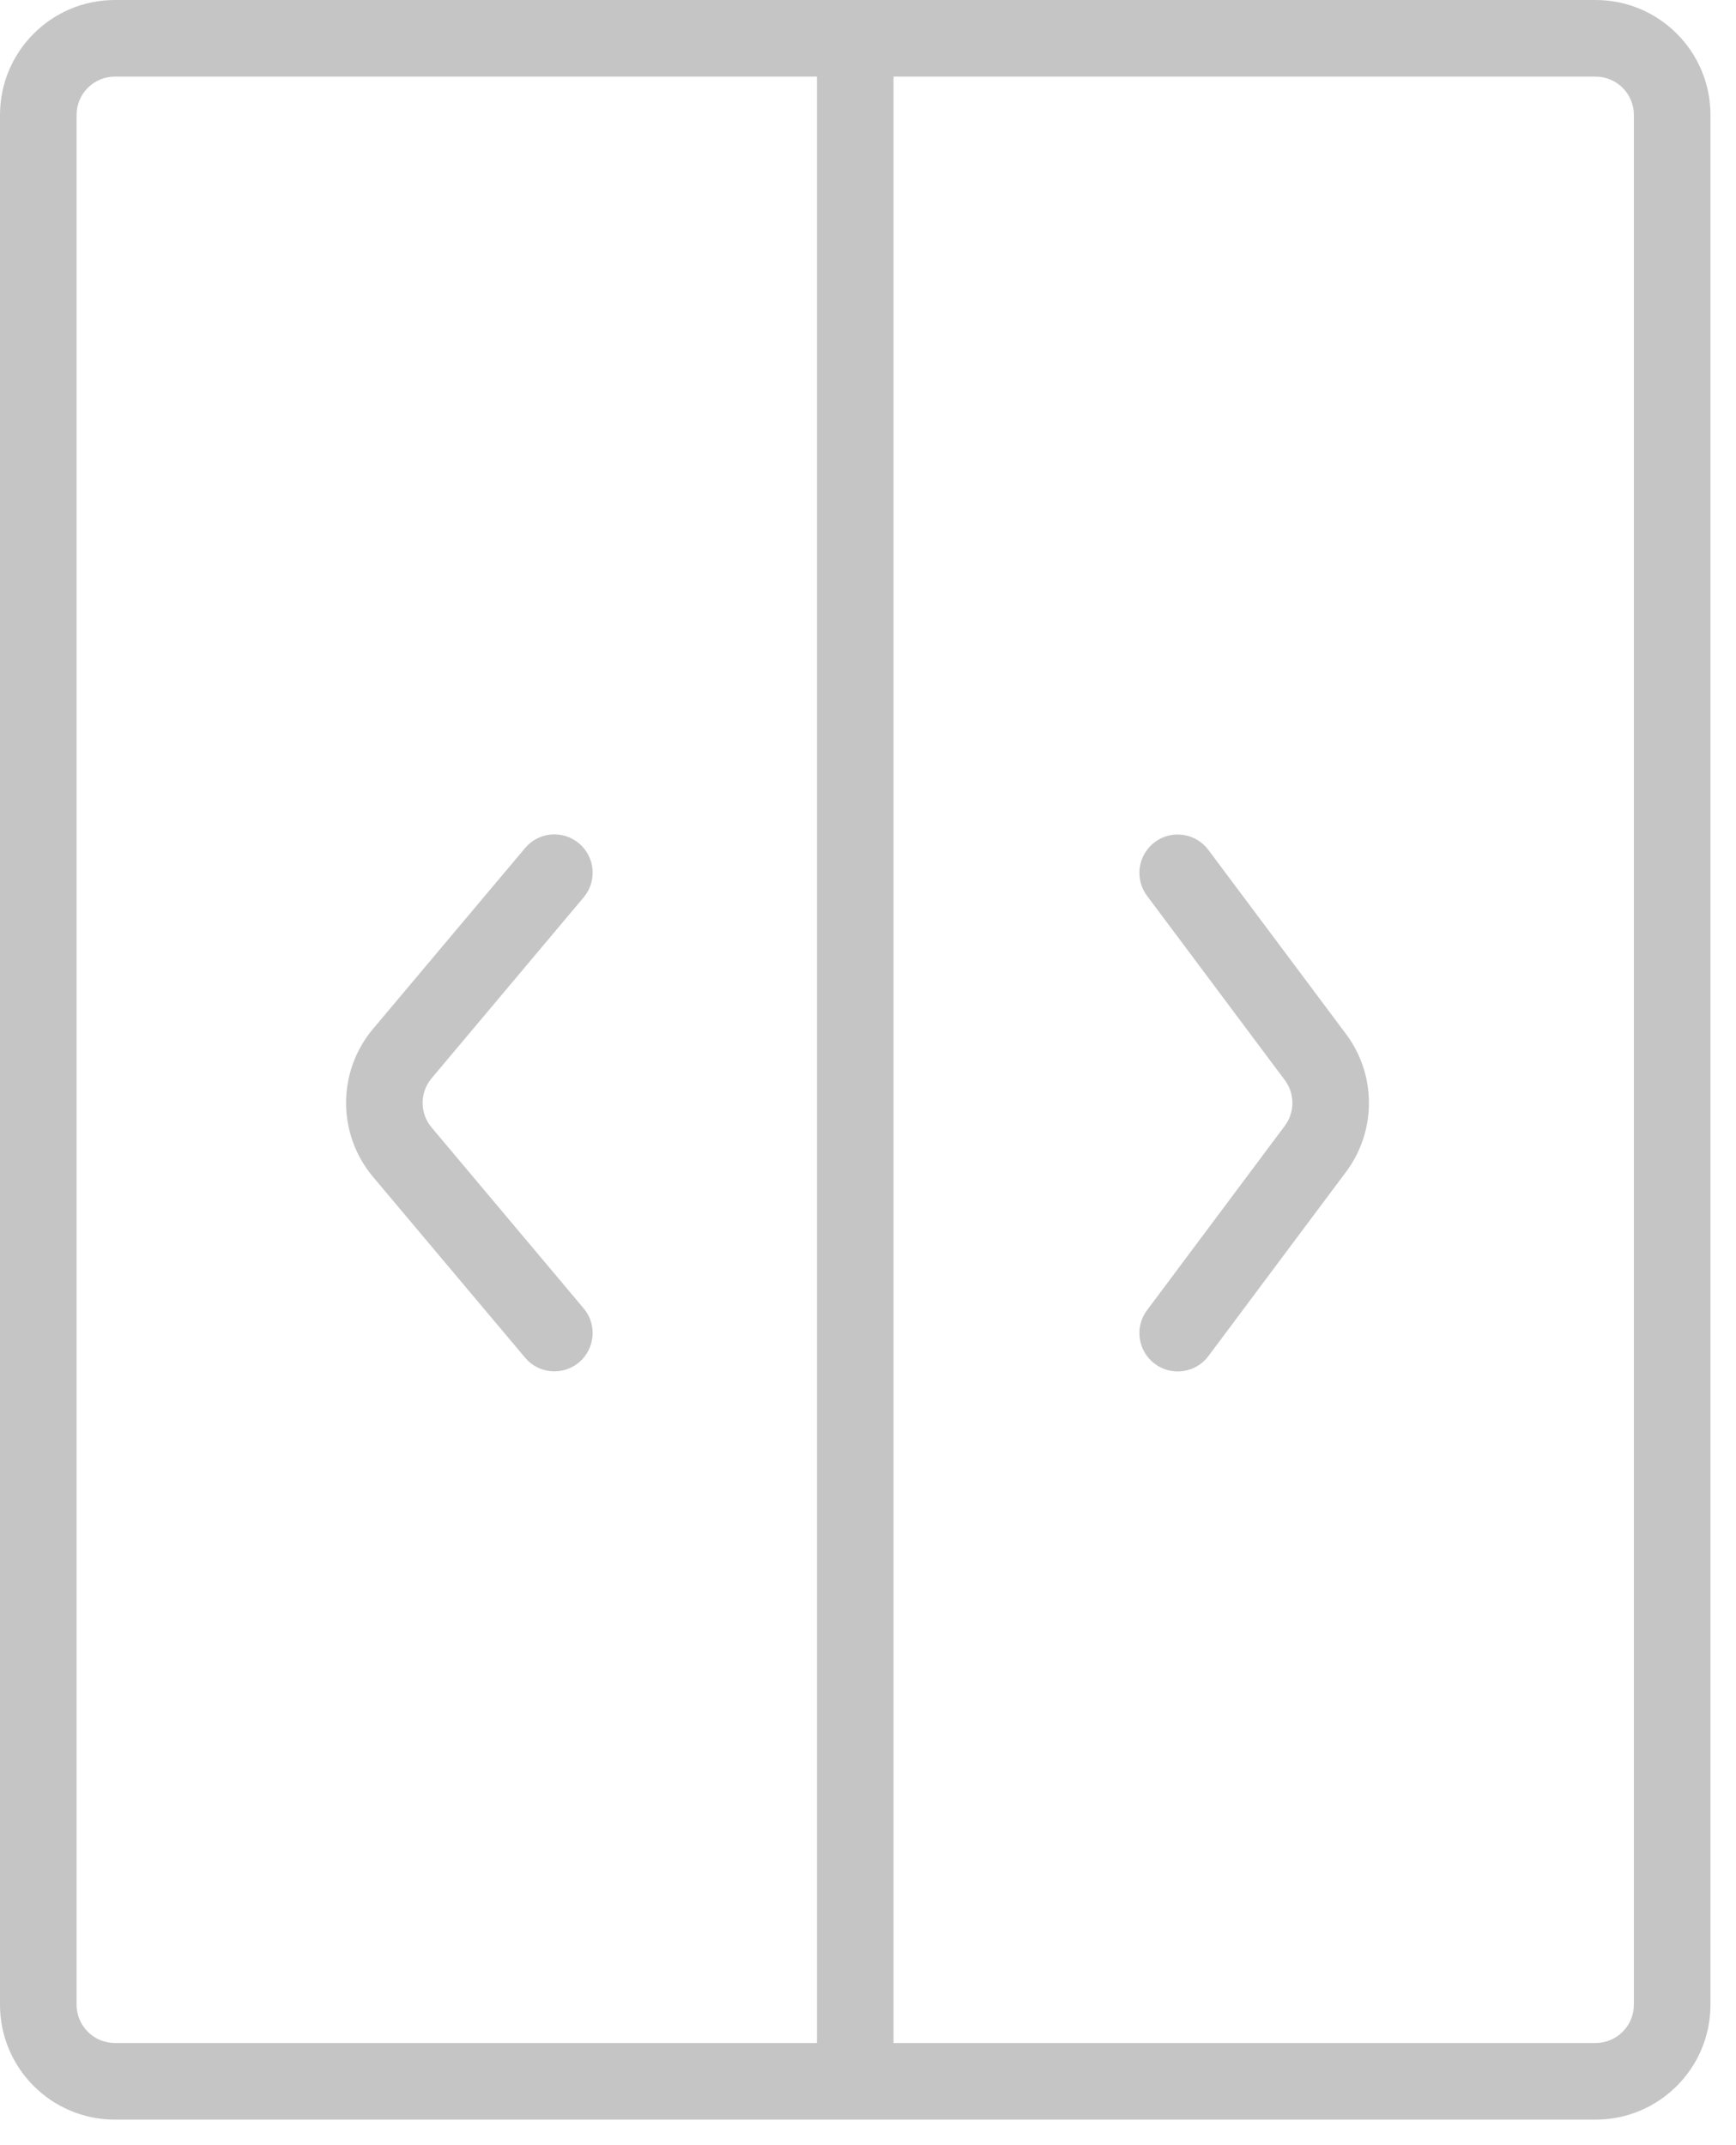 <svg width="17" height="21" viewBox="0 0 17 21" fill="none" xmlns="http://www.w3.org/2000/svg">
<path fill-rule="evenodd" clip-rule="evenodd" d="M1.125 0.75C0.918 0.75 0.75 0.918 0.75 1.125V19.625C0.75 19.832 0.918 20 1.125 20H8V0.75H1.125ZM8.75 0.75V20H15.625C15.832 20 16 19.832 16 19.625V1.125C16 0.918 15.832 0.75 15.625 0.75H8.75ZM0 1.125C0 0.504 0.504 0 1.125 0H15.625C16.246 0 16.75 0.504 16.75 1.125V19.625C16.75 20.246 16.246 20.75 15.625 20.75H1.125C0.504 20.75 0 20.246 0 19.625V1.125ZM11.308 8.244C11.474 8.12 11.709 8.154 11.833 8.32L13.182 10.124C13.48 10.523 13.48 11.072 13.182 11.471L11.833 13.276C11.709 13.441 11.474 13.475 11.308 13.351C11.143 13.227 11.108 12.992 11.232 12.827L12.581 11.022C12.681 10.889 12.681 10.706 12.581 10.573L11.232 8.769C11.108 8.603 11.143 8.368 11.308 8.244Z" fill="#C5C5C5"/>
<path fill-rule="evenodd" clip-rule="evenodd" d="M5.67 8.256C5.828 8.389 5.849 8.626 5.716 8.784L4.227 10.555C4.109 10.695 4.109 10.898 4.227 11.038L5.716 12.809C5.849 12.967 5.828 13.204 5.67 13.337C5.511 13.47 5.275 13.45 5.142 13.291L3.653 11.521C3.301 11.102 3.301 10.491 3.653 10.072L5.142 8.302C5.275 8.143 5.511 8.123 5.67 8.256Z" fill="#C5C5C5"/>
</svg>
